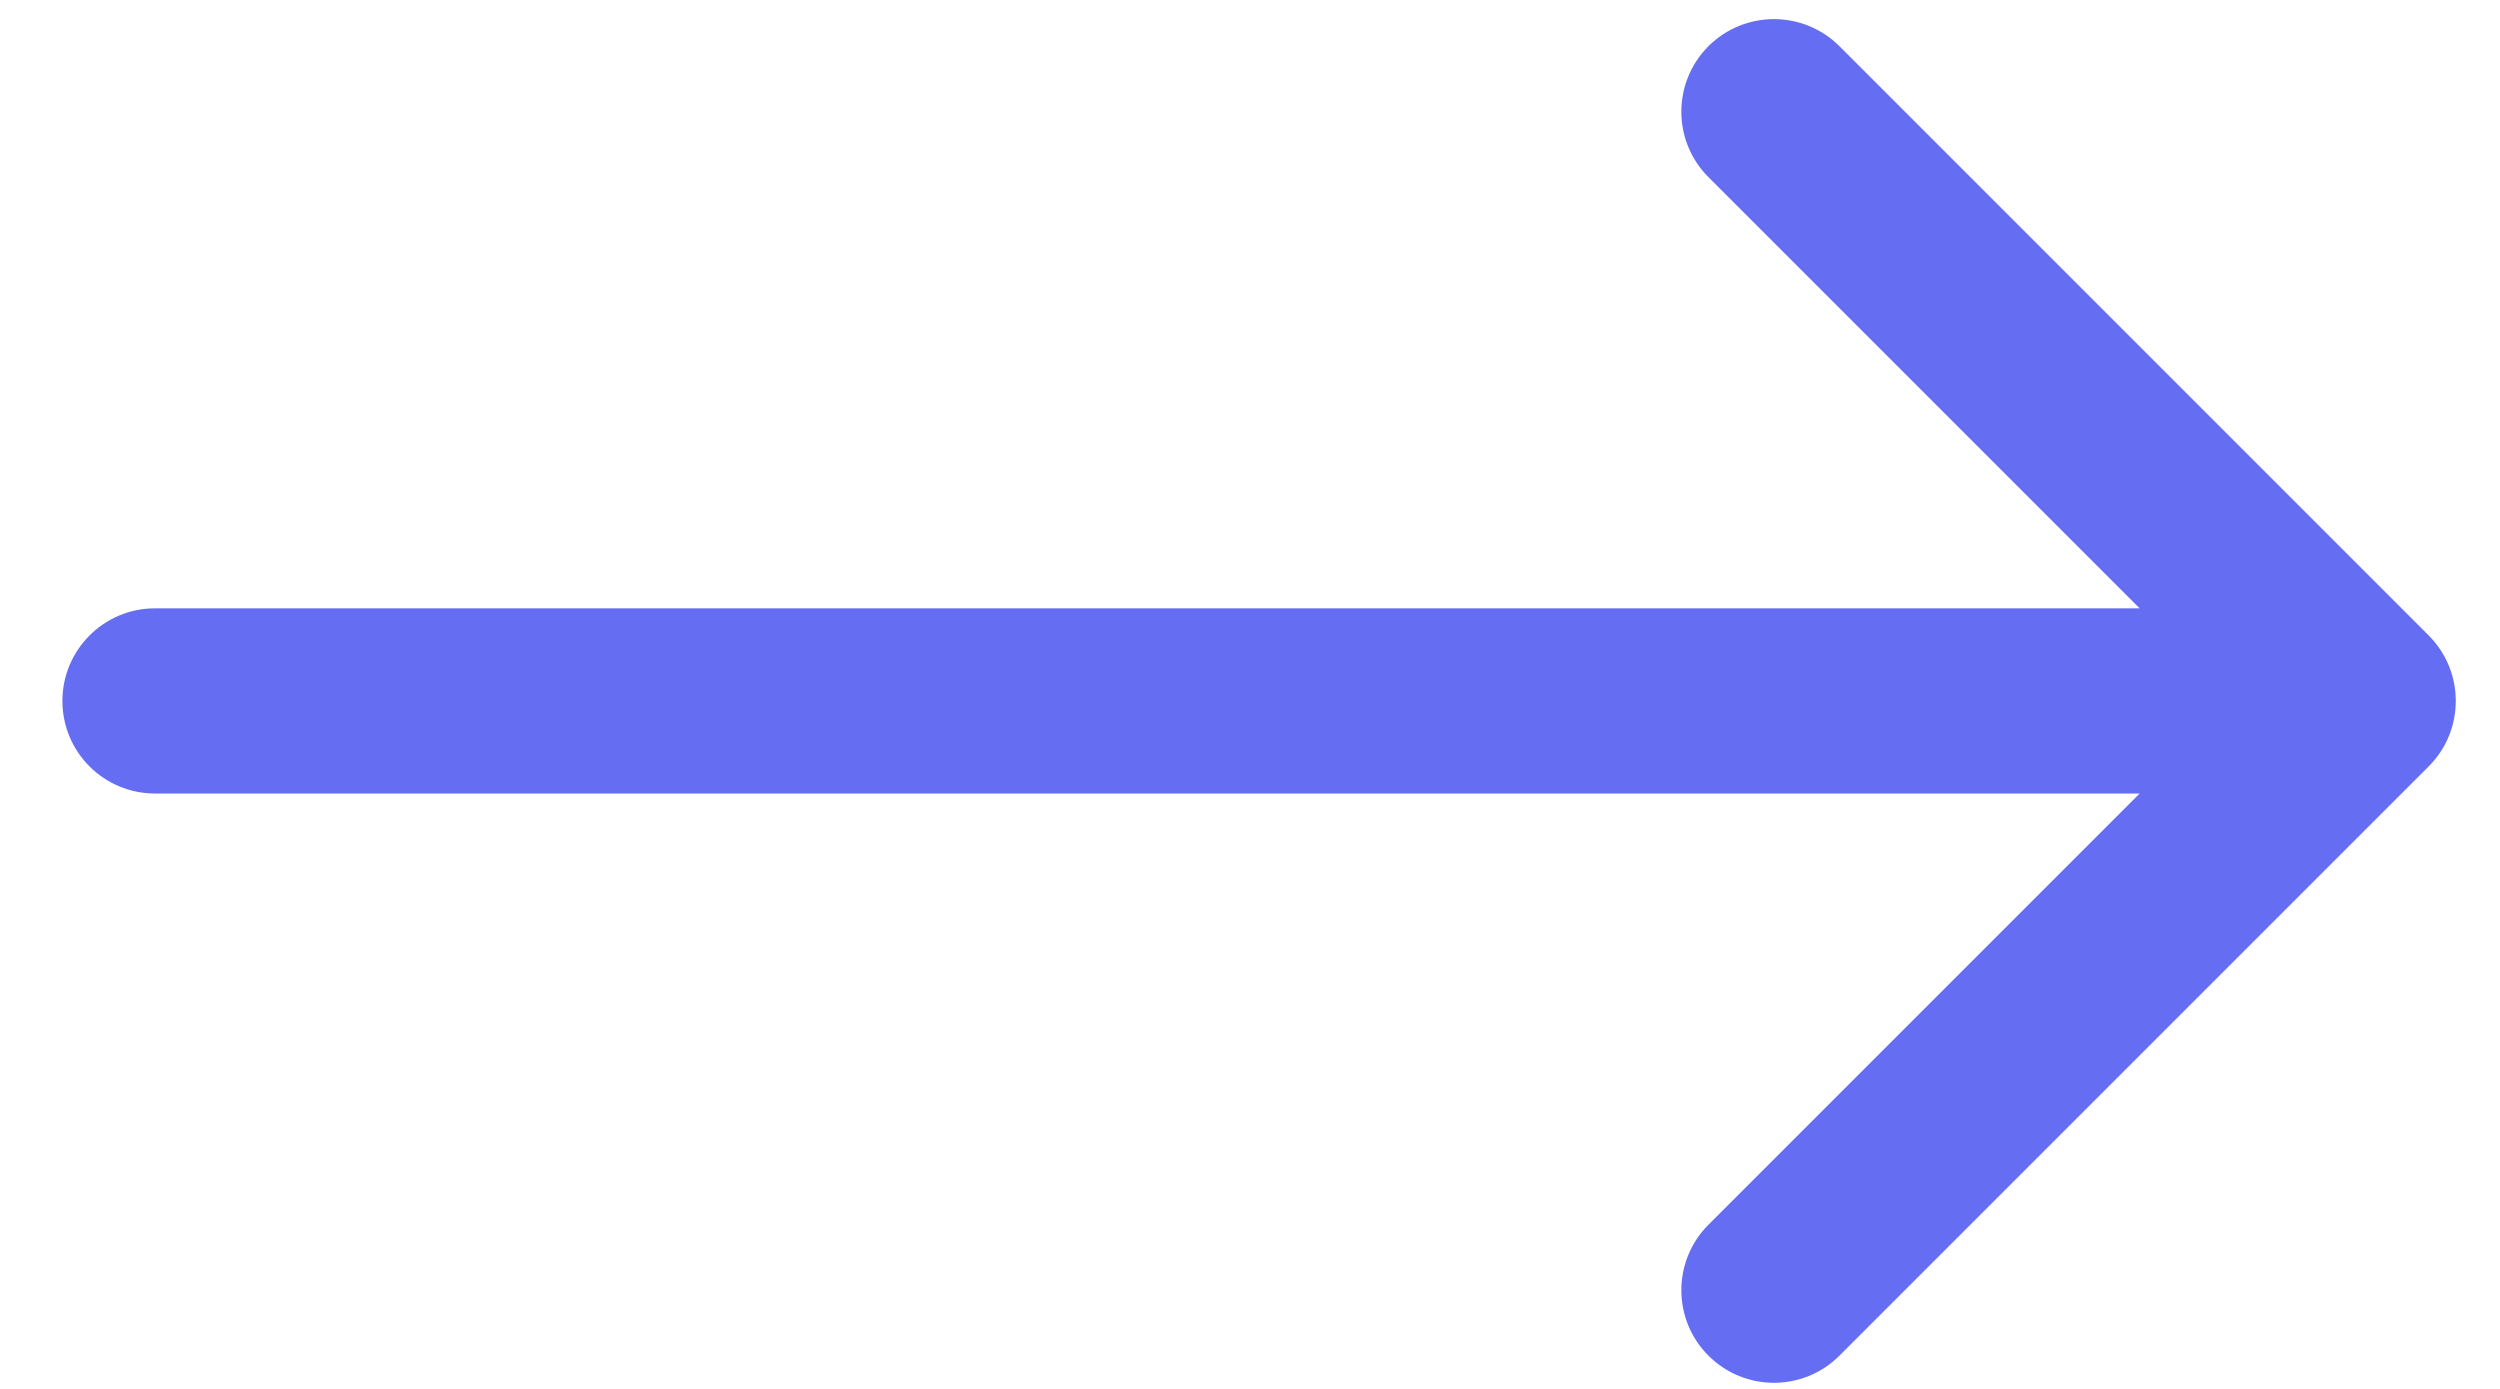 <svg width="27" height="15" viewBox="0 0 27 15" fill="none" xmlns="http://www.w3.org/2000/svg">
<path d="M1.674 6.57C1.122 6.57 0.674 7.018 0.674 7.57C0.674 8.123 1.122 8.57 1.674 8.57V7.57V6.57ZM26.23 8.277C26.62 7.887 26.62 7.254 26.23 6.863L19.866 0.499C19.475 0.109 18.842 0.109 18.451 0.499C18.061 0.89 18.061 1.523 18.451 1.913L24.108 7.57L18.451 13.227C18.061 13.618 18.061 14.251 18.451 14.641C18.842 15.032 19.475 15.032 19.866 14.641L26.23 8.277ZM1.674 7.57V8.57L25.523 8.57V7.57V6.57L1.674 6.57V7.57Z" fill="#656EF2"/>
</svg>
